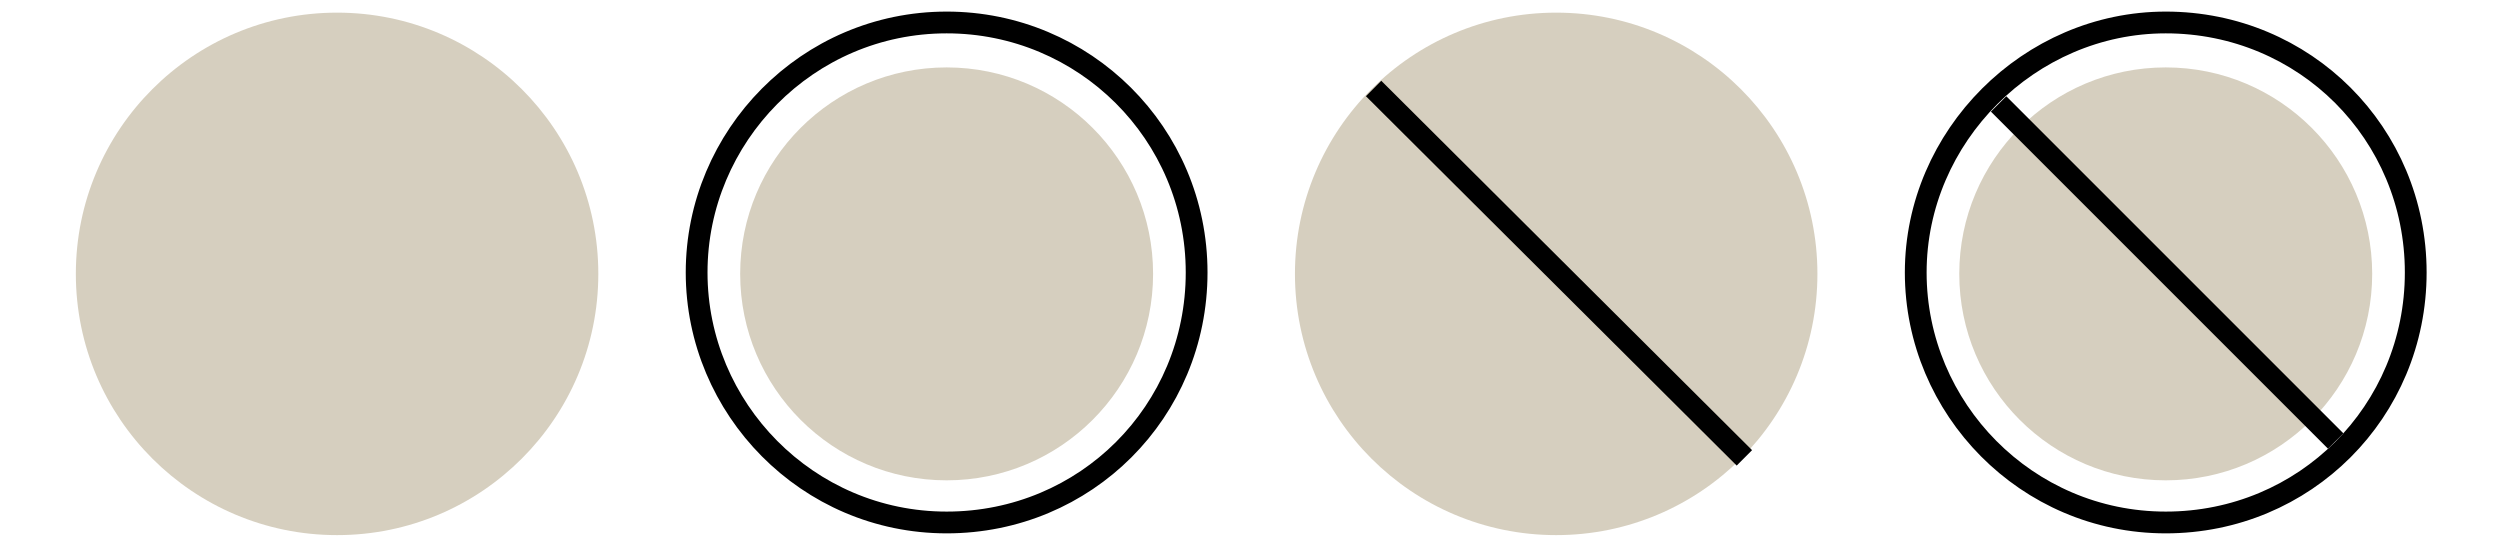 <?xml version="1.0" encoding="utf-8"?>
<!-- Generator: Adobe Illustrator 23.0.2, SVG Export Plug-In . SVG Version: 6.00 Build 0)  -->
<svg version="1.1" id="Layer_1" xmlns="http://www.w3.org/2000/svg" xmlns:xlink="http://www.w3.org/1999/xlink" x="0px" y="0px"
	 viewBox="0 0 178 39" style="enable-background:new 0 0 178 39;" xml:space="preserve">
<style type="text/css">
	.st0{fill:none;}
	.st1{fill:#D6CFBF;}
	.st2{clip-path:url(#SVGID_4_);fill:none;}
	.st3{clip-path:url(#SVGID_8_);fill:none;}
	.st4{clip-path:url(#SVGID_12_);fill:none;}
	.st5{clip-path:url(#SVGID_16_);fill:none;}
	.st6{fill:none;stroke:#000000;stroke-width:1.55;stroke-miterlimit:10;}
</style>
<title>533-Ink Blue Herringbone</title>
<desc>Created with Sketch.</desc>
<path class="st0" d="M47.1,83.9c-6.6,0-12,5.4-12,12s5.4,12,12,12s12-5.4,12-12c0-3.2-1.2-6.3-3.5-8.5
	C53.3,85.2,50.3,83.9,47.1,83.9z"/>
<rect x="52.8" y="83.9" class="st0" width="6.9" height="24"/>
<path class="st0" d="M47.1,83.9c-6.6,0-12,5.4-12,12s5.4,12,12,12s12-5.4,12-12c0-3.2-1.2-6.3-3.5-8.5
	C53.3,85.2,50.3,83.9,47.1,83.9z"/>
<path class="st0" d="M140.6,95.9c0,5.2-4.2,9.5-9.5,9.5c-5.2,0-9.5-4.2-9.5-9.5c0-5.2,4.2-9.5,9.5-9.5c2.5,0,4.9,1,6.7,2.8
	C139.6,91,140.6,93.4,140.6,95.9z"/>
<rect x="137.1" y="83.9" class="st0" width="6.9" height="24"/>
<path class="st0" d="M140.6,95.9c0,5.2-4.2,9.5-9.5,9.5c-5.2,0-9.5-4.2-9.5-9.5c0-5.2,4.2-9.5,9.5-9.5c2.5,0,4.9,1,6.7,2.8
	C139.6,91,140.6,93.4,140.6,95.9z"/>
<path class="st0" d="M75.1,86.4c-5.3,0-9.5,4.3-9.5,9.5s4.3,9.5,9.5,9.5s9.5-4.3,9.5-9.5c0-2.5-1-4.9-2.8-6.7
	C80,87.4,77.6,86.4,75.1,86.4z"/>
<rect x="80.9" y="83.9" class="st0" width="6.9" height="24"/>
<path class="st0" d="M75.1,86.4c-5.3,0-9.5,4.3-9.5,9.5s4.3,9.5,9.5,9.5s9.5-4.3,9.5-9.5c0-2.5-1-4.9-2.8-6.7
	C80,87.4,77.6,86.4,75.1,86.4z"/>
<path class="st0" d="M103.1,84c-6.6,0-12,5.4-12,12s5.4,12,12,12s12-5.4,12-12c0-3.2-1.3-6.2-3.5-8.5S106.3,84,103.1,84z"/>
<rect x="108.9" y="84" class="st0" width="6.9" height="23.9"/>
<path class="st0" d="M103.1,84c-6.6,0-12,5.4-12,12s5.4,12,12,12s12-5.4,12-12c0-3.2-1.3-6.2-3.5-8.5S106.3,84,103.1,84z"/>
<g>
	<g>
		<circle class="st1" cx="24" cy="19.5" r="18.6"/>
		<circle class="st1" cx="67.4" cy="19.5" r="14.7"/>
		<circle class="st1" cx="154.2" cy="19.5" r="14.7"/>
		<circle class="st1" cx="110.8" cy="19.5" r="18.6"/>
	</g>
	<g>
		<g>
			<defs>
				<path id="SVGID_1_" d="M24.2,0.9C14,0.9,5.6,9.2,5.6,19.5S14,38.1,24.2,38.1s18.6-8.4,18.6-18.6c0-5-1.9-9.8-5.4-13.2
					S29.2,0.9,24.2,0.9z"/>
			</defs>
			<clipPath id="SVGID_2_">
				<use xlink:href="#SVGID_1_"  style="overflow:visible;"/>
			</clipPath>
		</g>
		<g>
			<defs>
				<path id="SVGID_3_" d="M24.2,0.9C14,0.9,5.6,9.2,5.6,19.5S14,38.1,24.2,38.1s18.6-8.4,18.6-18.6c0-5-1.9-9.8-5.4-13.2
					S29.2,0.9,24.2,0.9z"/>
			</defs>
			<clipPath id="SVGID_4_">
				<use xlink:href="#SVGID_3_"  style="overflow:visible;"/>
			</clipPath>
			<path class="st2" d="M24.2,0.9C14,0.9,5.6,9.2,5.6,19.5S14,38.1,24.2,38.1s18.6-8.4,18.6-18.6c0-5-1.9-9.8-5.4-13.2
				S29.2,0.9,24.2,0.9z"/>
		</g>
	</g>
	<g>
		<g>
			<defs>
				<path id="SVGID_5_" d="M169.1,19.5c0,8.1-6.5,14.7-14.7,14.7c-8.1,0-14.7-6.5-14.7-14.7c0-8.1,6.5-14.7,14.7-14.7
					c3.9,0,7.6,1.5,10.4,4.3C167.6,11.9,169.1,15.6,169.1,19.5z"/>
			</defs>
			<clipPath id="SVGID_6_">
				<use xlink:href="#SVGID_5_"  style="overflow:visible;"/>
			</clipPath>
		</g>
		<g>
			<defs>
				<path id="SVGID_7_" d="M169.1,19.5c0,8.1-6.5,14.7-14.7,14.7c-8.1,0-14.7-6.5-14.7-14.7c0-8.1,6.5-14.7,14.7-14.7
					c3.9,0,7.6,1.5,10.4,4.3C167.6,11.9,169.1,15.6,169.1,19.5z"/>
			</defs>
			<clipPath id="SVGID_8_">
				<use xlink:href="#SVGID_7_"  style="overflow:visible;"/>
			</clipPath>
			<path class="st3" d="M169.1,19.5c0,8.1-6.5,14.7-14.7,14.7c-8.1,0-14.7-6.5-14.7-14.7c0-8.1,6.5-14.7,14.7-14.7
				c3.9,0,7.6,1.5,10.4,4.3C167.6,11.9,169.1,15.6,169.1,19.5z"/>
		</g>
	</g>
	<g>
		<g>
			<defs>
				<path id="SVGID_9_" d="M67.6,4.7c-8.2,0-14.7,6.7-14.7,14.7s6.7,14.7,14.7,14.7s14.7-6.7,14.7-14.7c0-3.9-1.6-7.6-4.3-10.4
					C75.2,6.3,71.5,4.7,67.6,4.7z"/>
			</defs>
			<clipPath id="SVGID_10_">
				<use xlink:href="#SVGID_9_"  style="overflow:visible;"/>
			</clipPath>
		</g>
		<g>
			<defs>
				<path id="SVGID_11_" d="M67.6,4.7c-8.2,0-14.7,6.7-14.7,14.7s6.7,14.7,14.7,14.7s14.7-6.7,14.7-14.7c0-3.9-1.6-7.6-4.3-10.4
					C75.2,6.3,71.5,4.7,67.6,4.7z"/>
			</defs>
			<clipPath id="SVGID_12_">
				<use xlink:href="#SVGID_11_"  style="overflow:visible;"/>
			</clipPath>
			<path class="st4" d="M67.6,4.7c-8.2,0-14.7,6.7-14.7,14.7s6.7,14.7,14.7,14.7s14.7-6.7,14.7-14.7c0-3.9-1.6-7.6-4.3-10.4
				C75.2,6.3,71.5,4.7,67.6,4.7z"/>
		</g>
	</g>
	<g>
		<g>
			<defs>
				<path id="SVGID_13_" d="M111,1c-10.2,0-18.6,8.4-18.6,18.6s8.4,18.6,18.6,18.6s18.6-8.4,18.6-18.6c0-5-2-9.6-5.4-13.2
					S116,1,111,1z"/>
			</defs>
			<clipPath id="SVGID_14_">
				<use xlink:href="#SVGID_13_"  style="overflow:visible;"/>
			</clipPath>
		</g>
		<g>
			<defs>
				<path id="SVGID_15_" d="M111,1c-10.2,0-18.6,8.4-18.6,18.6s8.4,18.6,18.6,18.6s18.6-8.4,18.6-18.6c0-5-2-9.6-5.4-13.2
					S116,1,111,1z"/>
			</defs>
			<clipPath id="SVGID_16_">
				<use xlink:href="#SVGID_15_"  style="overflow:visible;"/>
			</clipPath>
			<path class="st5" d="M111,1c-10.2,0-18.6,8.4-18.6,18.6s8.4,18.6,18.6,18.6s18.6-8.4,18.6-18.6c0-5-2-9.6-5.4-13.2S116,1,111,1z"
				/>
		</g>
	</g>
	<path class="st6" d="M124.2,32.6L97.8,6.3"/>
	<path class="st6" d="M154.2,1.6c9.9,0,17.8,7.9,17.8,17.8s-7.9,17.8-17.8,17.8s-17.8-8.1-17.8-17.8S144.5,1.6,154.2,1.6z"/>
	<path class="st6" d="M67.4,1.6c9.8,0,17.8,7.9,17.8,17.8s-7.9,17.8-17.8,17.8s-17.8-8.1-17.8-17.8S57.5,1.6,67.4,1.6z"/>
	<path class="st6" d="M166.3,31.4l-24-24"/>
</g>
</svg>
